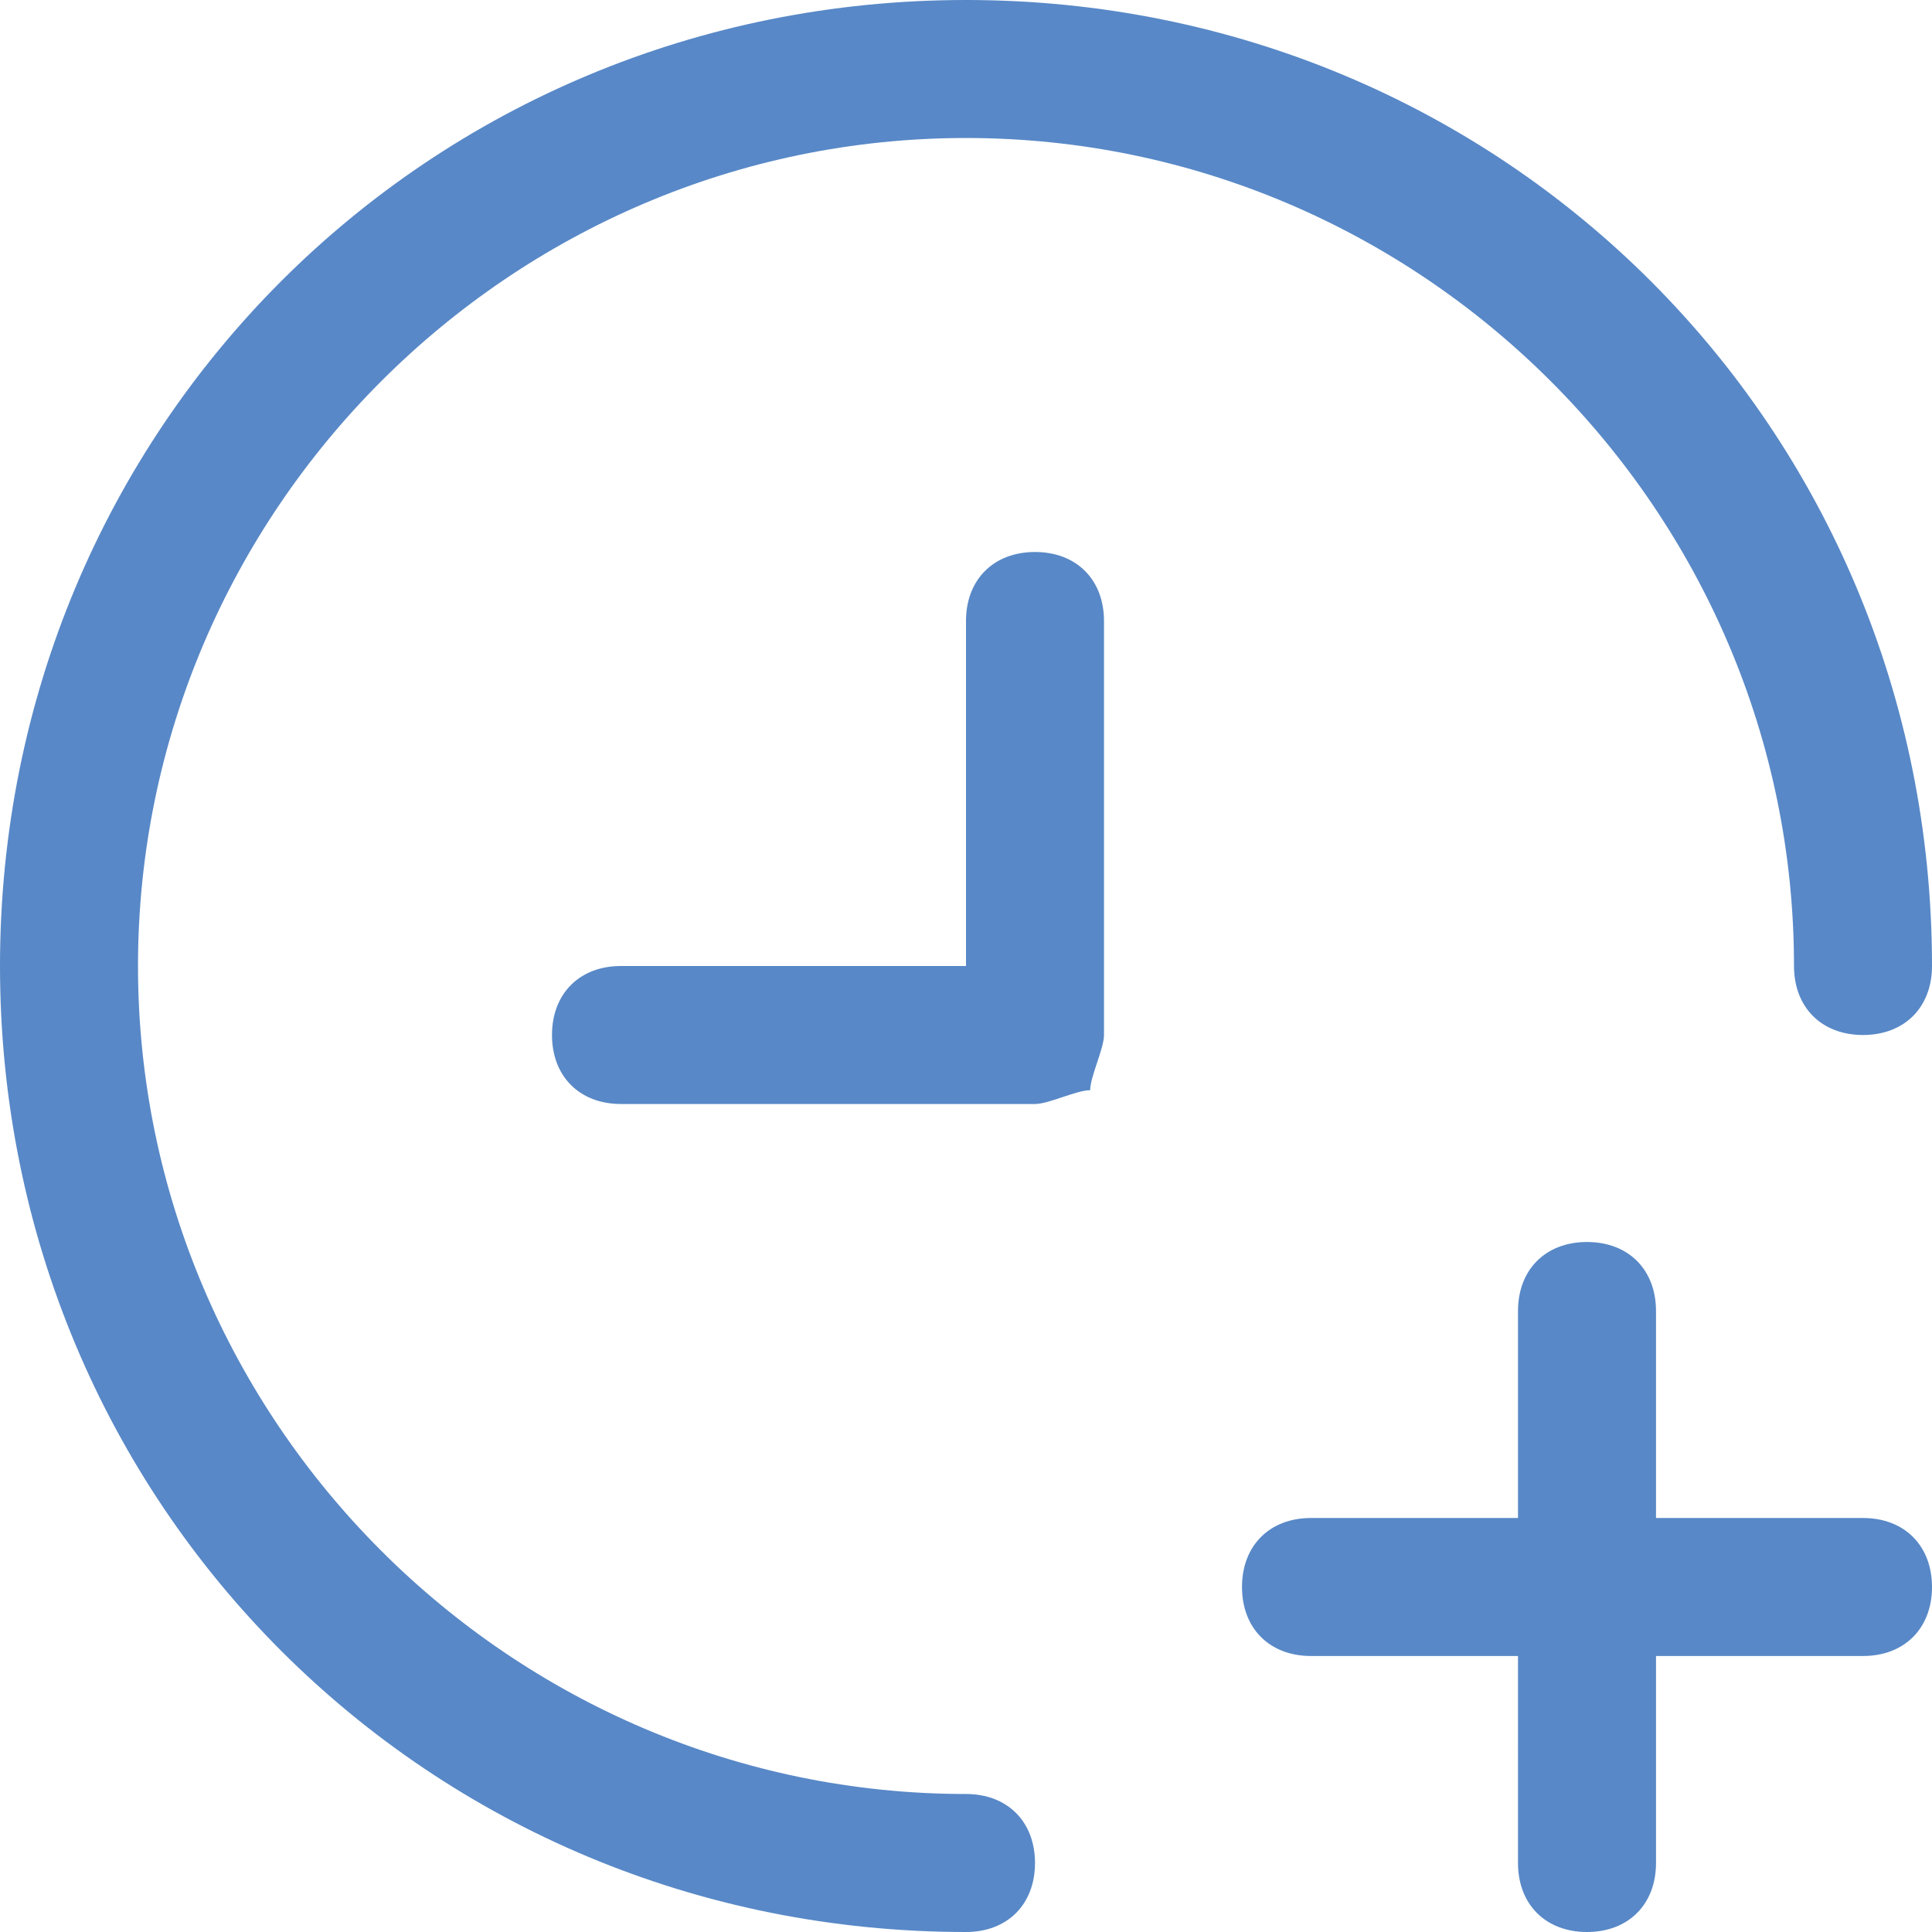 <?xml version="1.0" standalone="no"?><!DOCTYPE svg PUBLIC "-//W3C//DTD SVG 1.1//EN" "http://www.w3.org/Graphics/SVG/1.1/DTD/svg11.dtd"><svg t="1536205498892" class="icon" style="" viewBox="0 0 1024 1024" version="1.1" xmlns="http://www.w3.org/2000/svg" p-id="4785" xmlns:xlink="http://www.w3.org/1999/xlink" width="128" height="128"><defs><style type="text/css"></style></defs><path d="M577.829 577.829c-7.314 0-21.943 7.314-29.257 7.314h-219.429c-21.943 0-36.571-14.629-36.571-36.571s14.629-36.571 36.571-36.571H512V329.143c0-21.943 14.629-36.571 36.571-36.571s36.571 14.629 36.571 36.571v219.429c0 7.314-7.314 21.943-7.314 29.257zM804.571 804.571V694.857c0-21.943 14.629-36.571 36.571-36.571s36.571 14.629 36.571 36.571V804.571h109.714c21.943 0 36.571 14.629 36.571 36.571s-14.629 36.571-36.571 36.571H877.714v109.714c0 21.943-14.629 36.571-36.571 36.571s-36.571-14.629-36.571-36.571V877.714H694.857c-21.943 0-36.571-14.629-36.571-36.571s14.629-36.571 36.571-36.571H804.571z m219.429-292.571c0 21.943-14.629 36.571-36.571 36.571S950.857 533.943 950.857 512c0-241.371-197.486-438.857-438.857-438.857S73.143 270.629 73.143 512s197.486 438.857 438.857 438.857c21.943 0 36.571 14.629 36.571 36.571s-14.629 36.571-36.571 36.571c-285.257 0-512-226.743-512-512s226.743-512 512-512 512 226.743 512 512z" p-id="4786" fill="#5888c7"></path></svg>